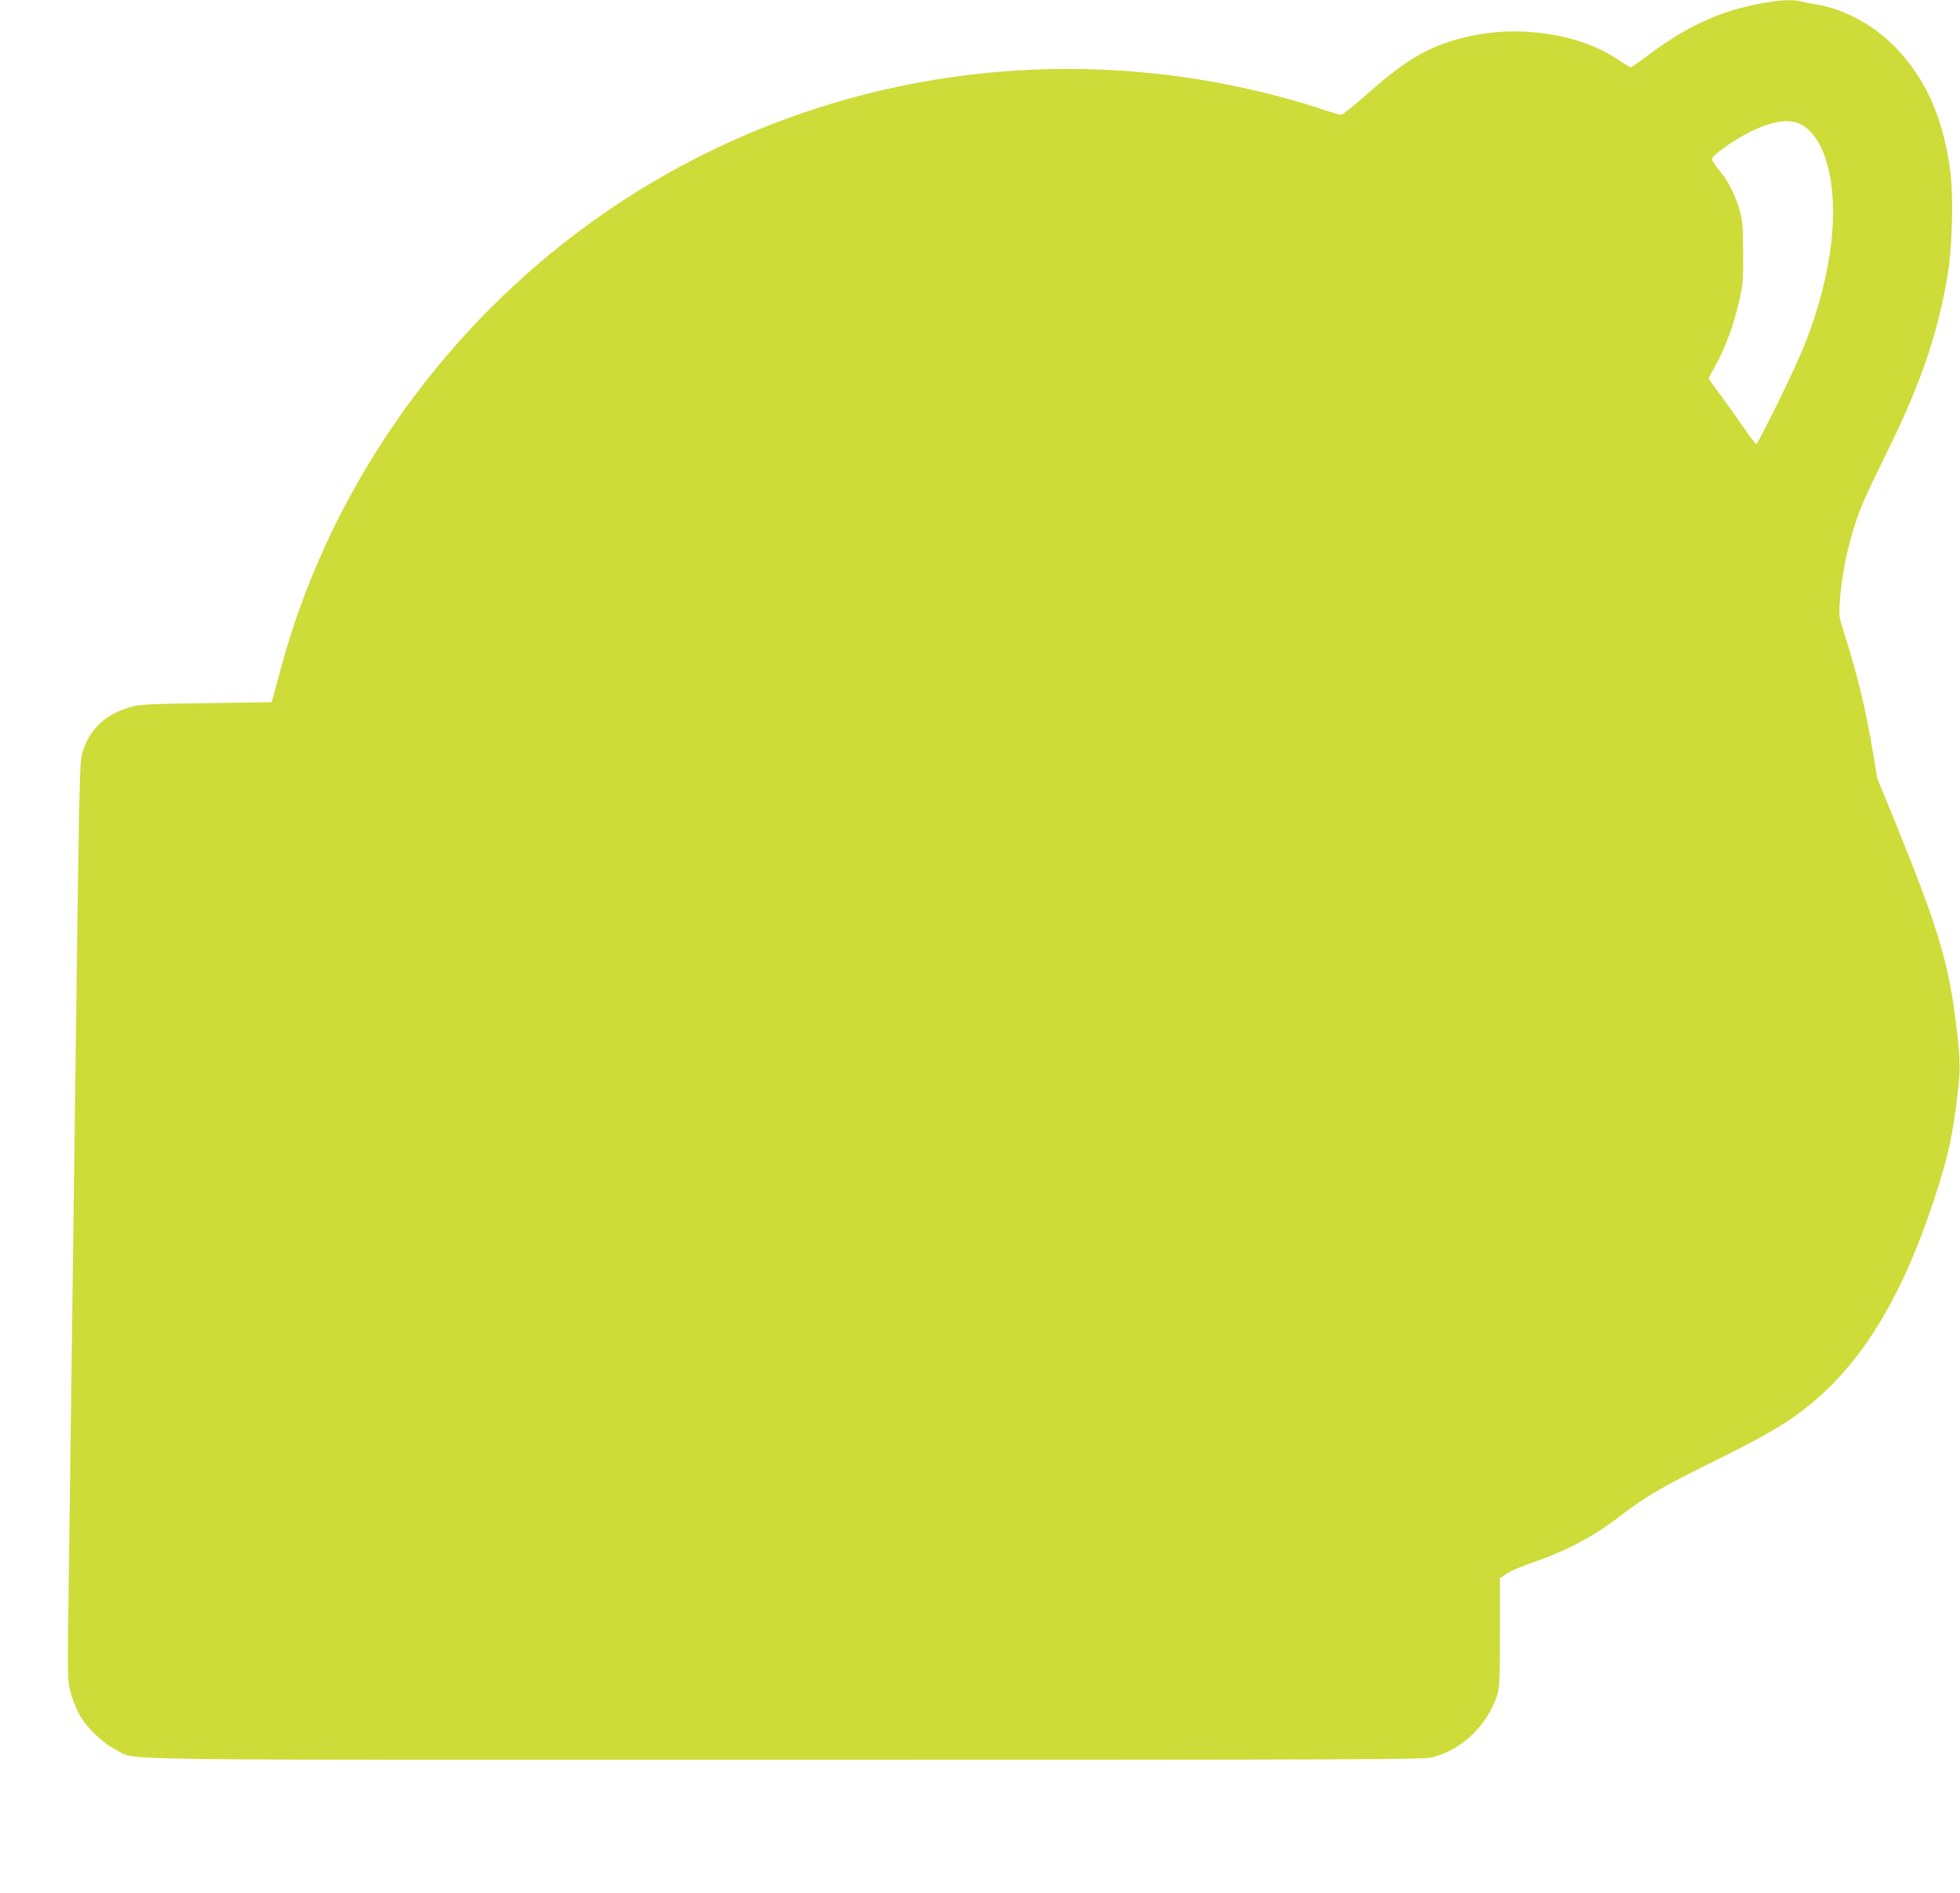 <?xml version="1.0" standalone="no"?>
<!DOCTYPE svg PUBLIC "-//W3C//DTD SVG 20010904//EN"
 "http://www.w3.org/TR/2001/REC-SVG-20010904/DTD/svg10.dtd">
<svg version="1.0" xmlns="http://www.w3.org/2000/svg"
 width="1280pt" height="1236pt" viewBox="0 0 1280 1236"
 preserveAspectRatio="xMidYMid meet">
<g transform="translate(0,1236) scale(0.1,-0.1)"
fill="#cddc39" stroke="none">
<path d="M11514 12340 c-276 -49 -496 -149 -751 -341 -58 -44 -109 -79 -113
-79 -5 0 -45 25 -90 55 -249 166 -644 224 -981 144 -240 -56 -388 -141 -644
-367 -88 -78 -167 -141 -176 -142 -8 0 -55 14 -105 30 -49 17 -145 47 -214 66
-1650 467 -3417 122 -4755 -930 -904 -710 -1565 -1705 -1855 -2796 -23 -85
-45 -166 -49 -180 l-8 -25 -424 -6 c-360 -5 -434 -8 -488 -23 -169 -46 -274
-142 -322 -296 -20 -64 -21 -128 -49 -2285 -26 -2005 -31 -2385 -40 -3055 -10
-697 -10 -717 9 -791 11 -42 34 -105 52 -140 44 -89 153 -196 246 -243 143
-72 -247 -66 4367 -66 3772 0 4174 2 4230 16 194 50 356 205 423 404 16 49 18
92 18 410 l0 355 46 31 c26 17 102 50 170 73 222 76 400 171 574 306 152 118
271 188 610 355 355 176 490 256 640 381 340 284 594 709 798 1334 91 277 119
408 153 695 17 151 16 211 -10 430 -47 402 -117 637 -387 1302 l-129 316 -30
179 c-47 279 -101 501 -186 768 -34 104 -35 114 -29 205 14 211 70 450 149
642 19 46 90 196 158 333 223 452 336 784 399 1170 29 184 37 507 15 671 -47
355 -167 617 -377 824 -136 134 -324 233 -494 260 -38 6 -86 16 -106 21 -52
13 -129 10 -245 -11z m241 -789 c60 -27 120 -101 154 -191 117 -302 66 -786
-135 -1278 -58 -143 -289 -615 -304 -620 -4 -2 -41 45 -82 105 -40 59 -108
154 -150 211 -43 56 -78 107 -78 112 0 5 15 35 34 67 71 122 128 278 168 455
20 89 23 129 22 298 -1 165 -4 207 -21 270 -29 104 -75 195 -133 266 -27 32
-50 66 -50 74 0 27 150 132 266 187 132 63 236 78 309 44z"/>
</g>
</svg>
